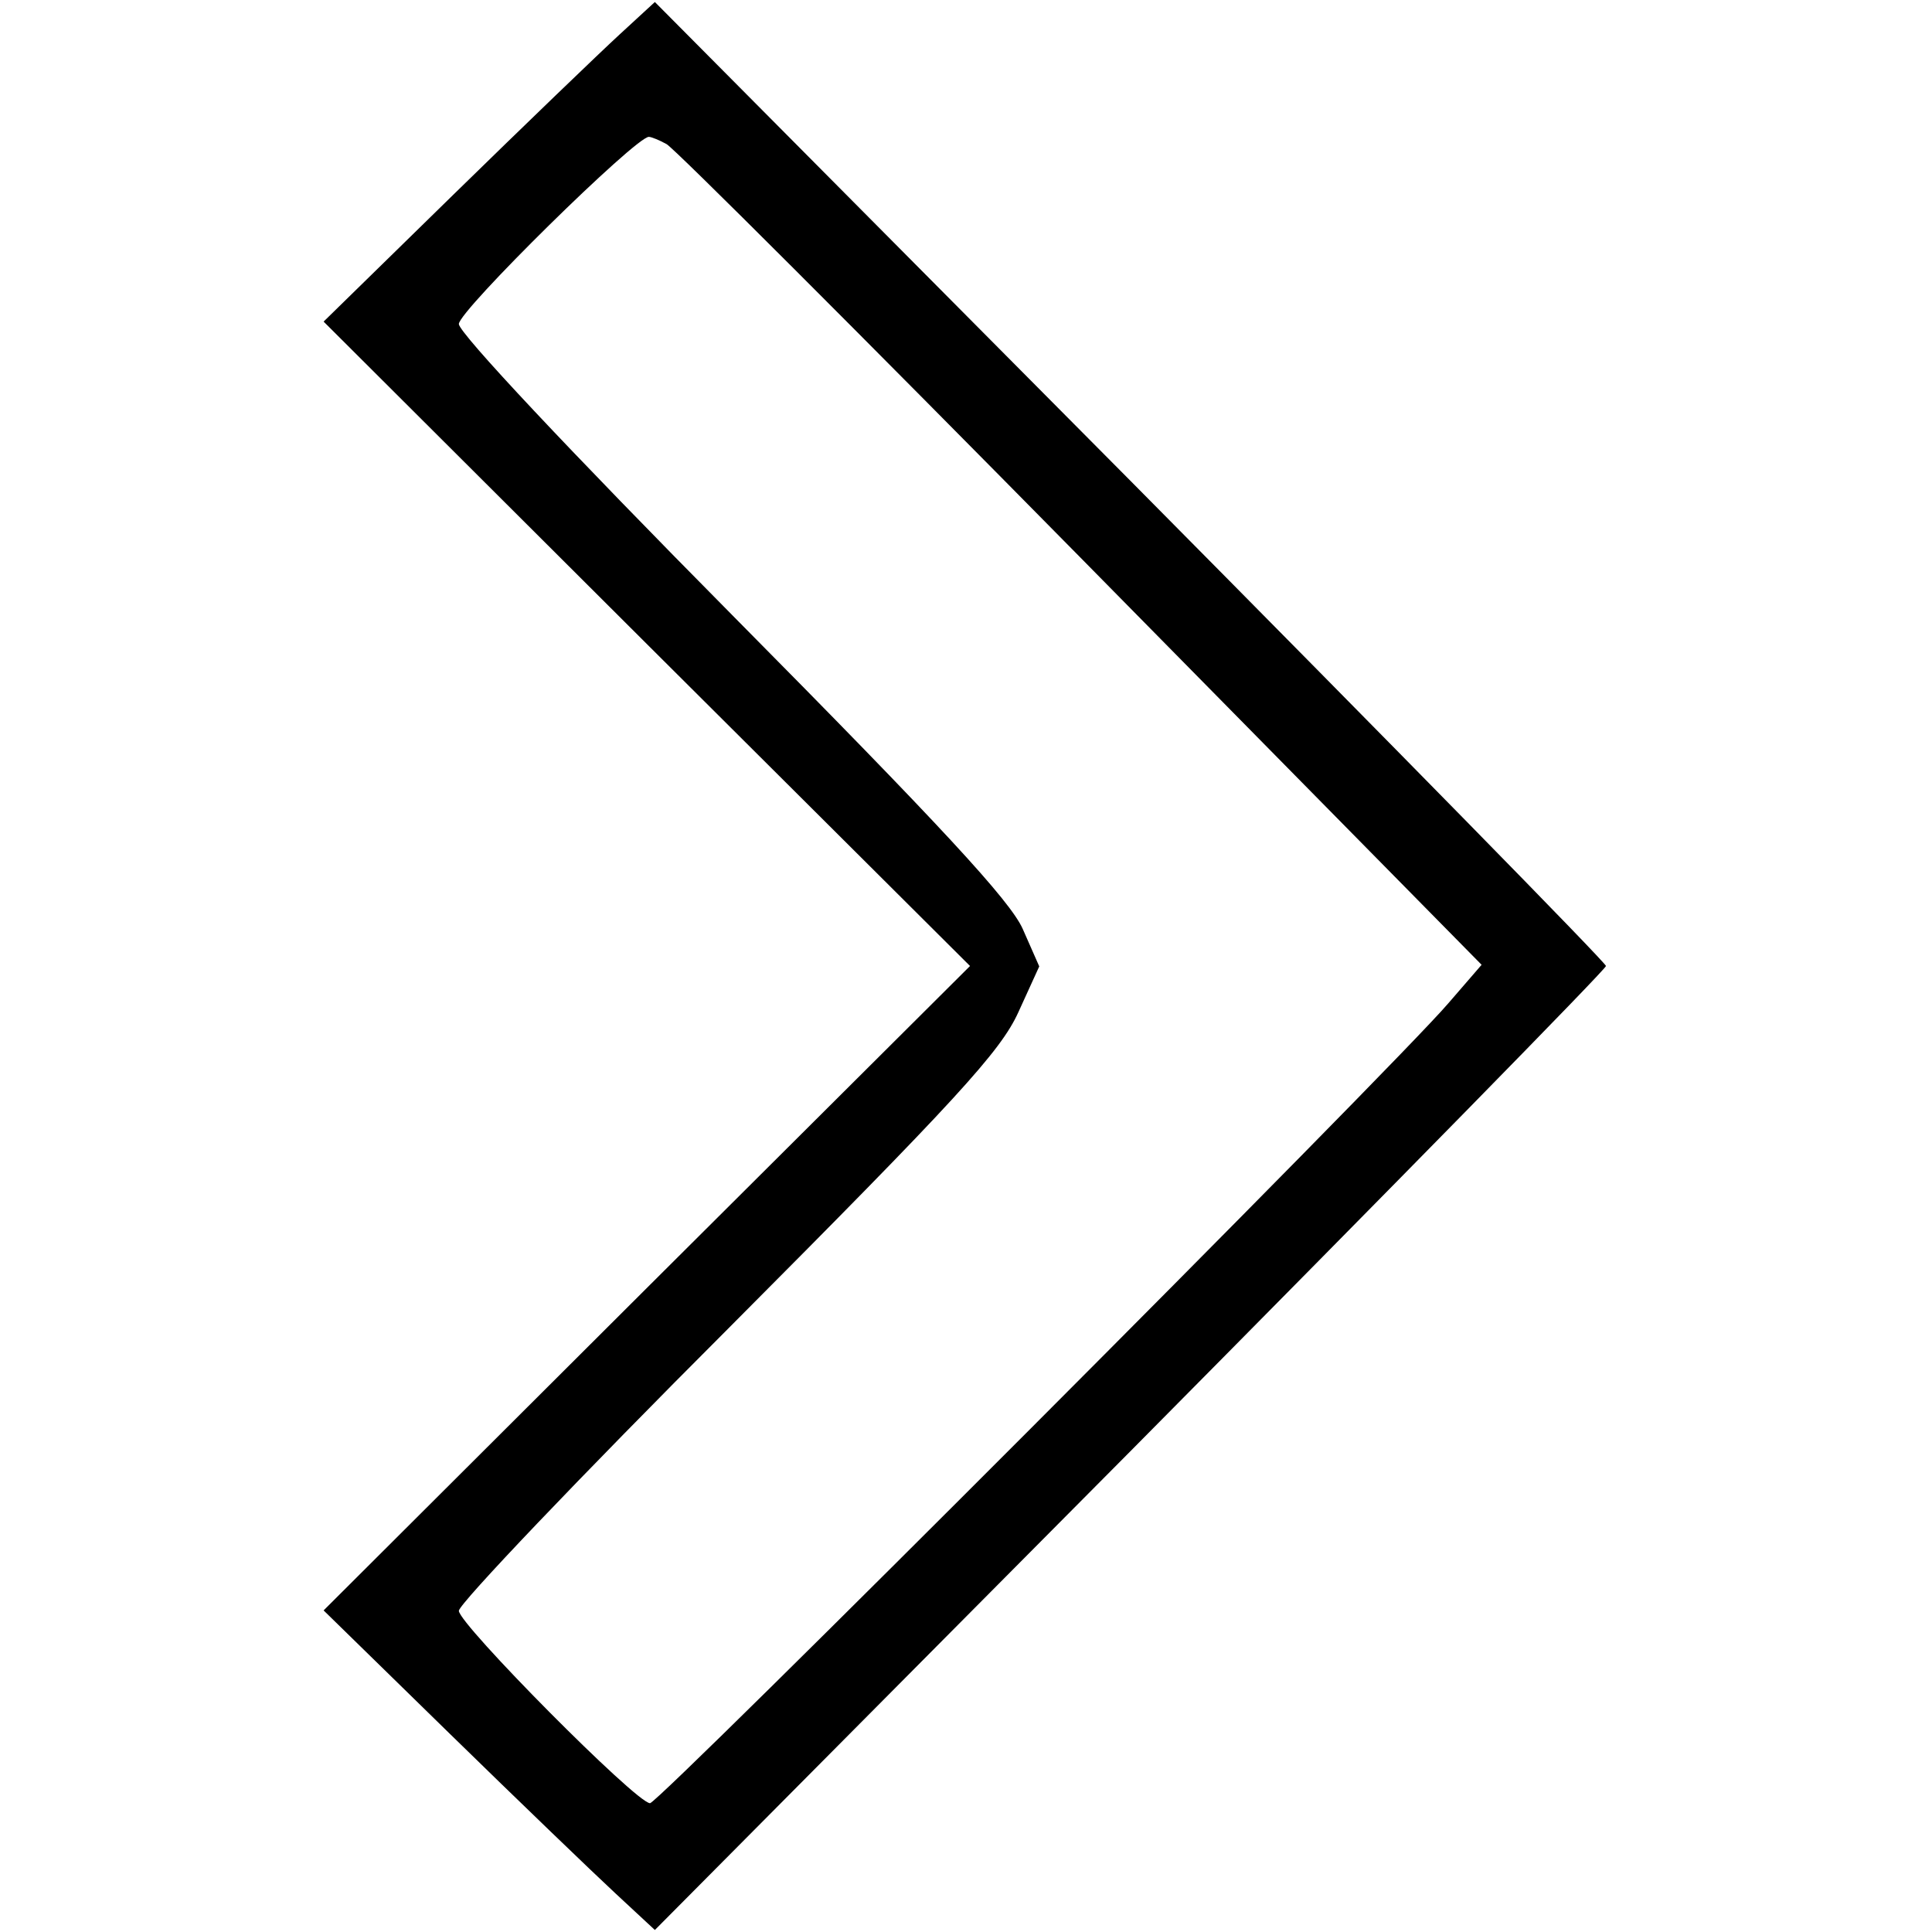 <svg version="1.0" xmlns="http://www.w3.org/2000/svg"
 width="240pt" height="240pt" viewBox="0 0 240 240"
 preserveAspectRatio="xMidYMid meet">
<g transform="translate(0,240) scale(0.05,-0.05)"
fill="#000000" stroke="none">
<path d="M1539 4714 c-49 -45 -234 -223 -412 -397 l-323 -316 803 -801 803
-800 -803 -800 -803 -801 313 -306 c172 -168 357 -346 412 -397 l98 -91 1182
1190 c649 655 1181 1197 1181 1205 0 8 -532 550 -1181 1205 l-1182 1190 -88
-81z m117 -272 c19 -10 482 -473 1029 -1028 l996 -1011 -83 -96 c-136 -159
-1961 -1987 -1983 -1987 -34 0 -475 445 -475 478 0 17 301 333 669 701 567
569 677 689 721 786 l52 114 -41 93 c-31 70 -204 257 -721 779 -407 411 -680
702 -680 724 0 33 439 465 472 465 6 0 26 -8 44 -18z"/>
</g>
</svg>